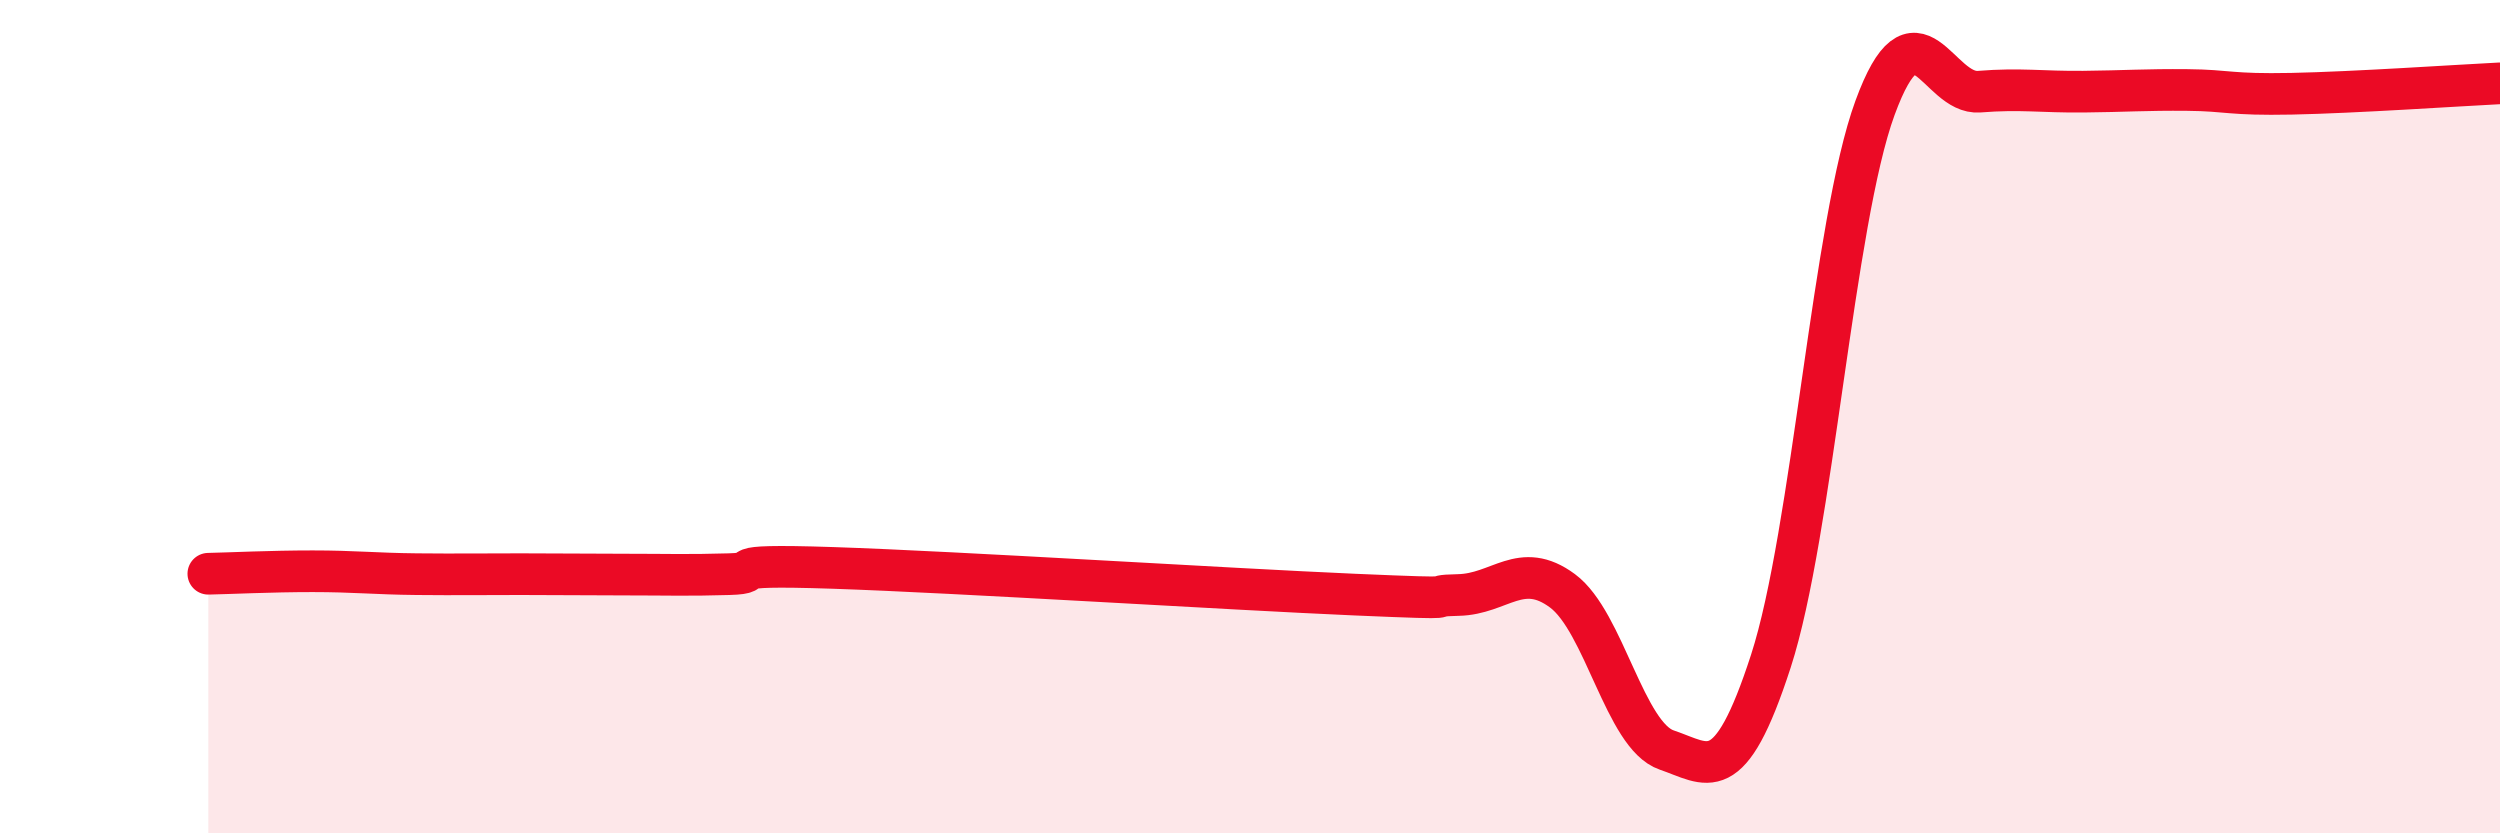 
    <svg width="60" height="20" viewBox="0 0 60 20" xmlns="http://www.w3.org/2000/svg">
      <path
        d="M 5,13.77 C 5.5,13.76 6.5,13.71 7.5,13.71 C 8.5,13.71 9,13.77 10,13.78 C 11,13.79 11.5,13.78 12.5,13.78 C 13.5,13.78 14,13.79 15,13.79 C 16,13.79 16.5,13.81 17.5,13.78 C 18.5,13.75 17,13.53 20,13.63 C 23,13.73 29.5,14.14 32.5,14.27 C 35.5,14.4 34,14.3 35,14.28 C 36,14.26 36.5,13.44 37.5,14.18 C 38.5,14.92 39,17.66 40,18 C 41,18.34 41.5,18.95 42.5,15.87 C 43.5,12.79 44,5.32 45,2.59 C 46,-0.14 46.5,2.28 47.5,2.2 C 48.5,2.12 49,2.21 50,2.2 C 51,2.19 51.5,2.15 52.5,2.16 C 53.5,2.17 53.5,2.28 55,2.25 C 56.5,2.22 59,2.05 60,2L60 20L5 20Z"
        fill="#EB0A25"
        opacity="0.1"
        stroke-linecap="round"
        stroke-linejoin="round"
      />
      <path
        d="M 5,13.77 C 5.5,13.76 6.5,13.71 7.5,13.71 C 8.5,13.71 9,13.77 10,13.78 C 11,13.79 11.5,13.78 12.5,13.78 C 13.5,13.78 14,13.79 15,13.79 C 16,13.79 16.5,13.81 17.5,13.78 C 18.5,13.75 17,13.53 20,13.63 C 23,13.73 29.5,14.14 32.5,14.27 C 35.5,14.4 34,14.3 35,14.28 C 36,14.26 36.5,13.44 37.5,14.18 C 38.5,14.92 39,17.66 40,18 C 41,18.34 41.5,18.95 42.5,15.87 C 43.5,12.79 44,5.32 45,2.59 C 46,-0.14 46.5,2.28 47.5,2.2 C 48.5,2.12 49,2.21 50,2.2 C 51,2.19 51.5,2.15 52.5,2.16 C 53.5,2.17 53.5,2.28 55,2.25 C 56.5,2.22 59,2.05 60,2"
        stroke="#EB0A25"
        stroke-width="1"
        fill="none"
        stroke-linecap="round"
        stroke-linejoin="round"
      />
    </svg>
  